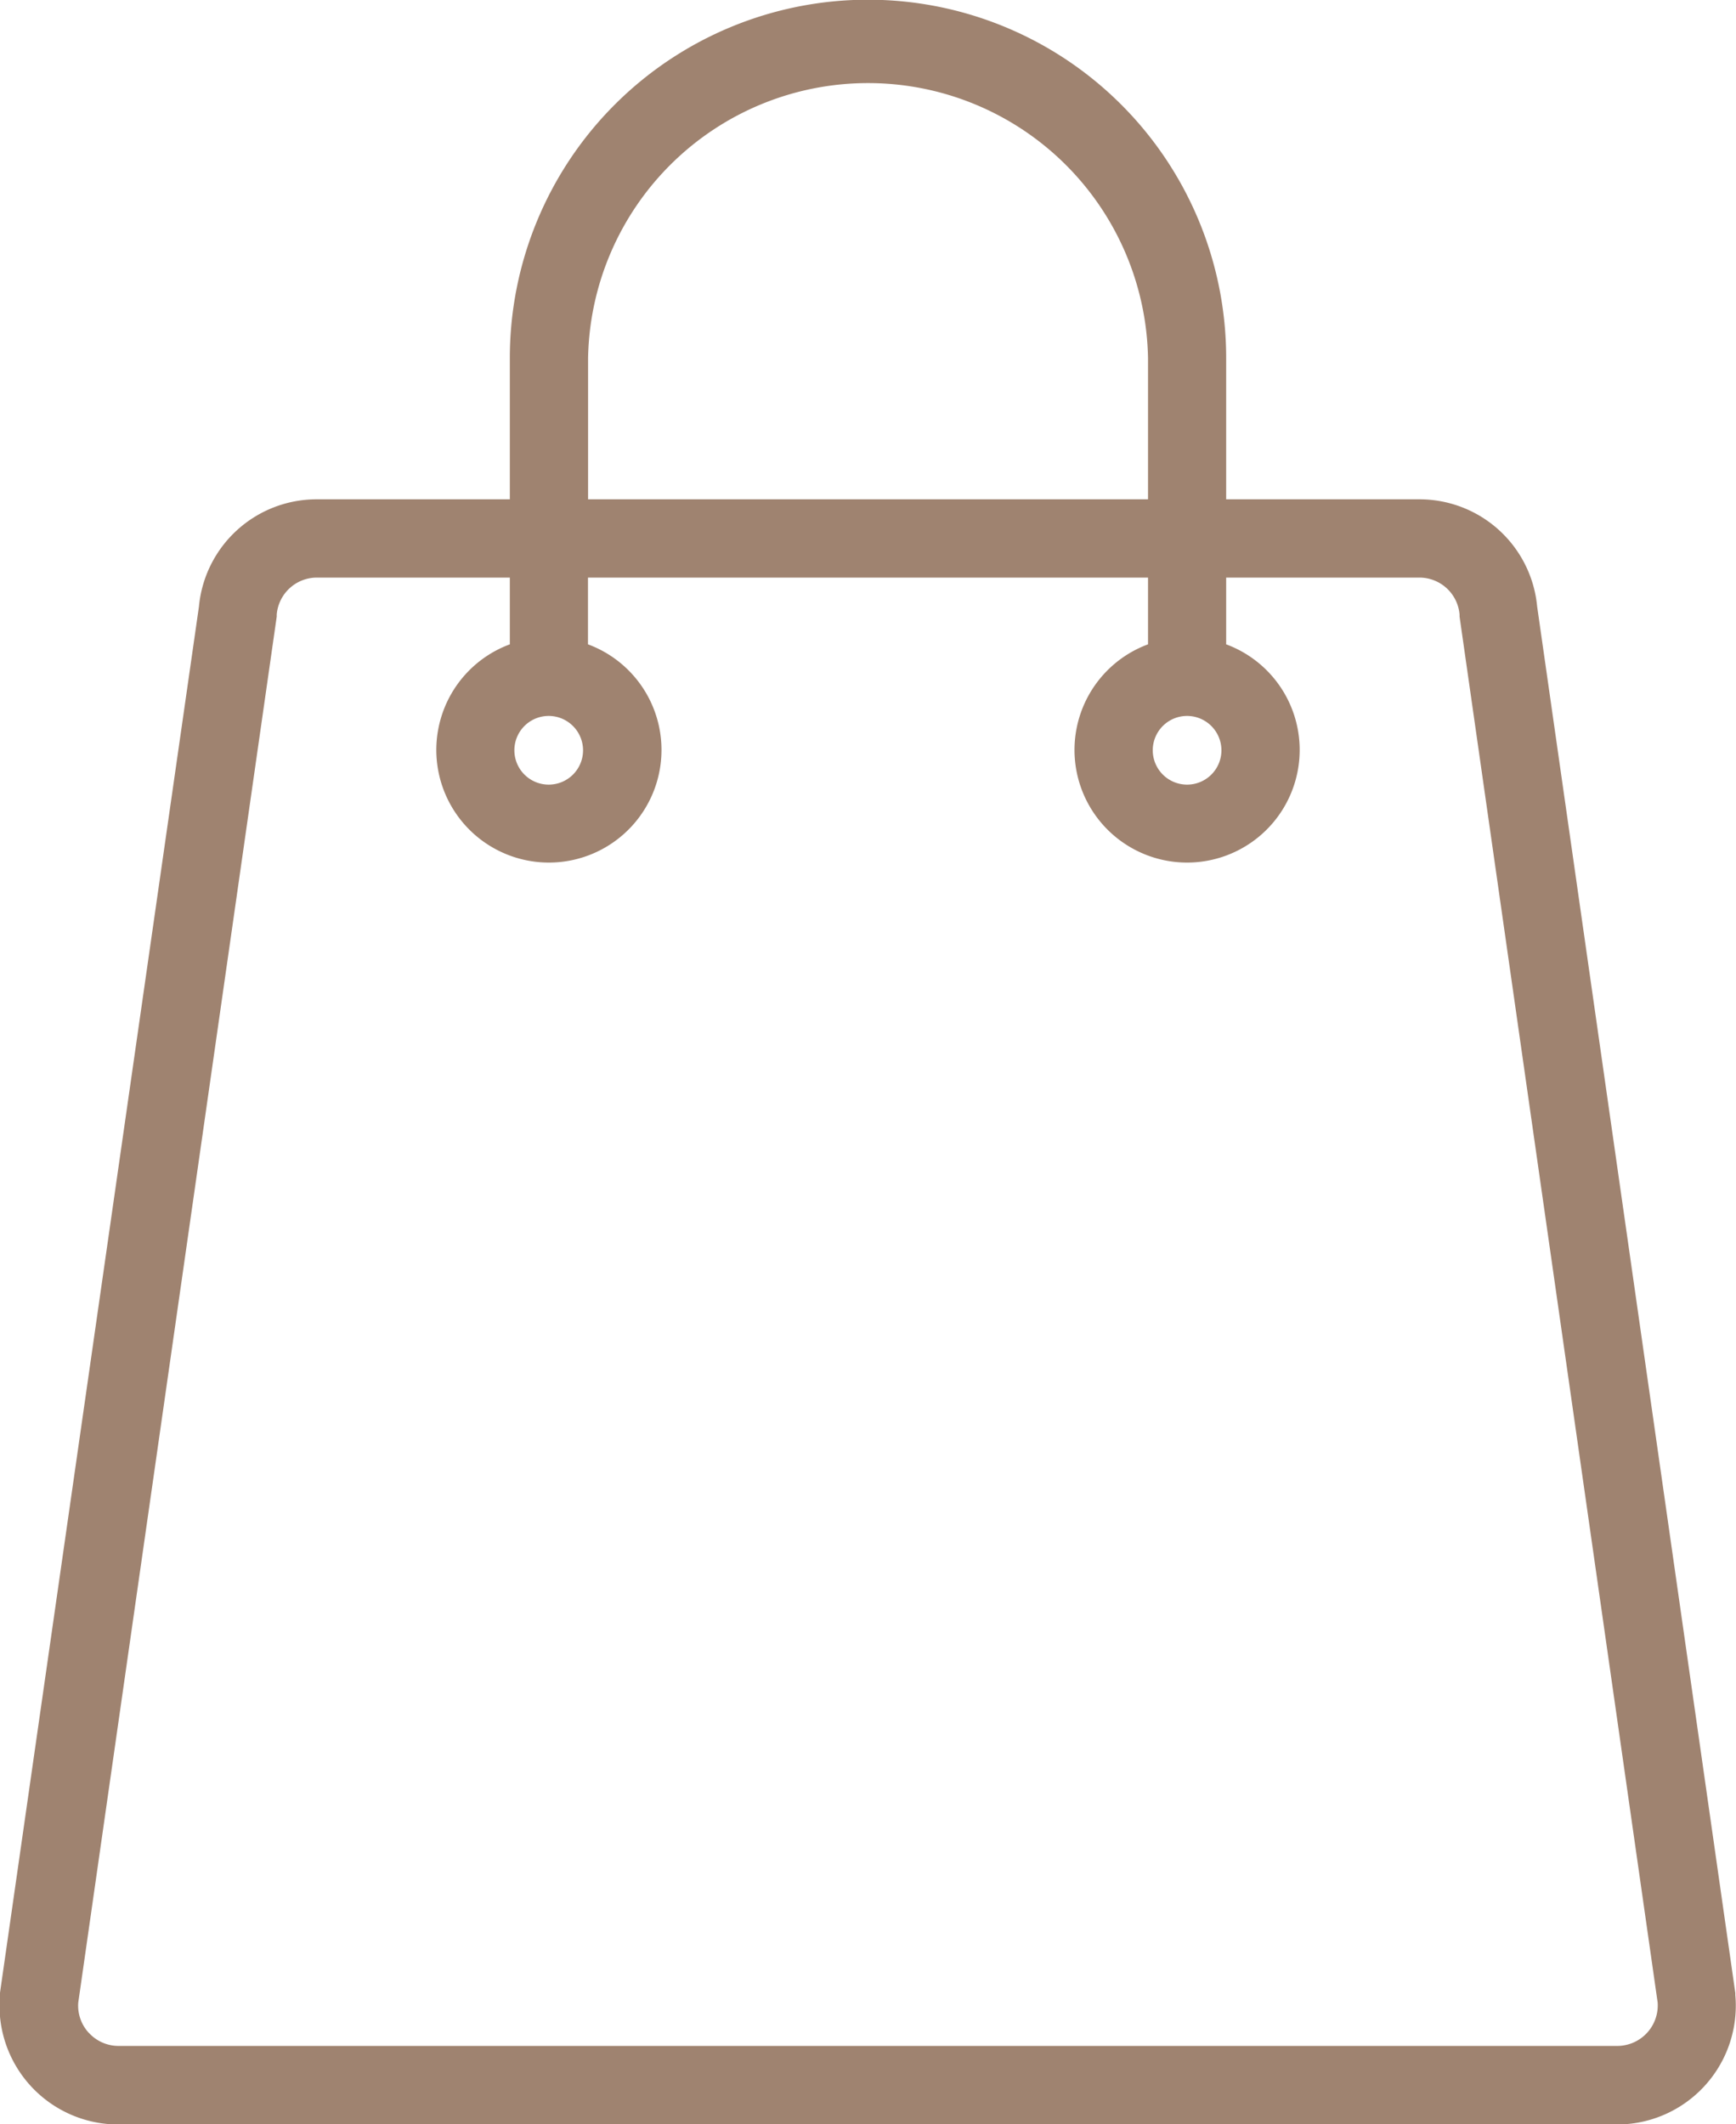 <svg xmlns="http://www.w3.org/2000/svg" xmlns:xlink="http://www.w3.org/1999/xlink" width="17.948" height="21.956" viewBox="0 0 17.948 21.956">
  <defs>
    <clipPath id="clip-path">
      <rect id="Rectangle_179" data-name="Rectangle 179" width="17.948" height="21.956" fill="#9f8370"/>
    </clipPath>
  </defs>
  <g id="Group_147" data-name="Group 147" transform="translate(0 0)">
    <g id="Group_146" data-name="Group 146" transform="translate(0 0)" clip-path="url(#clip-path)">
      <path id="Path_11" data-name="Path 11" d="M0,20.618q0-.011,0-.021L2.057,6.268A1.222,1.222,0,0,1,3.279,5.161H5.271V3.7a3.7,3.7,0,0,1,7.406,0V5.161H14.67a1.222,1.222,0,0,1,1.222,1.107L17.941,20.6q0,.011,0,.021a1.228,1.228,0,0,1-1.223,1.338H1.228A1.228,1.228,0,0,1,0,20.618M11.869,3.7a2.895,2.895,0,0,0-5.789,0V5.161h5.789ZM.918,21.011a.415.415,0,0,0,.31.136H16.72a.419.419,0,0,0,.418-.448L15.09,6.373c0-.007,0-.014,0-.021a.417.417,0,0,0-.418-.382H12.677v.69a1.164,1.164,0,1,1-.808,0V5.97H6.079v.69a1.164,1.164,0,1,1-.808,0V5.97H3.279a.417.417,0,0,0-.418.382c0,.007,0,.014,0,.021L.809,20.7a.415.415,0,0,0,.109.312M12.273,7.4a.355.355,0,1,0,.355.355.356.356,0,0,0-.355-.355m-6.6,0a.355.355,0,1,0,.355.355A.356.356,0,0,0,5.675,7.4" transform="translate(0)" fill="#9f8370"/>
    </g>
  </g>
</svg>
